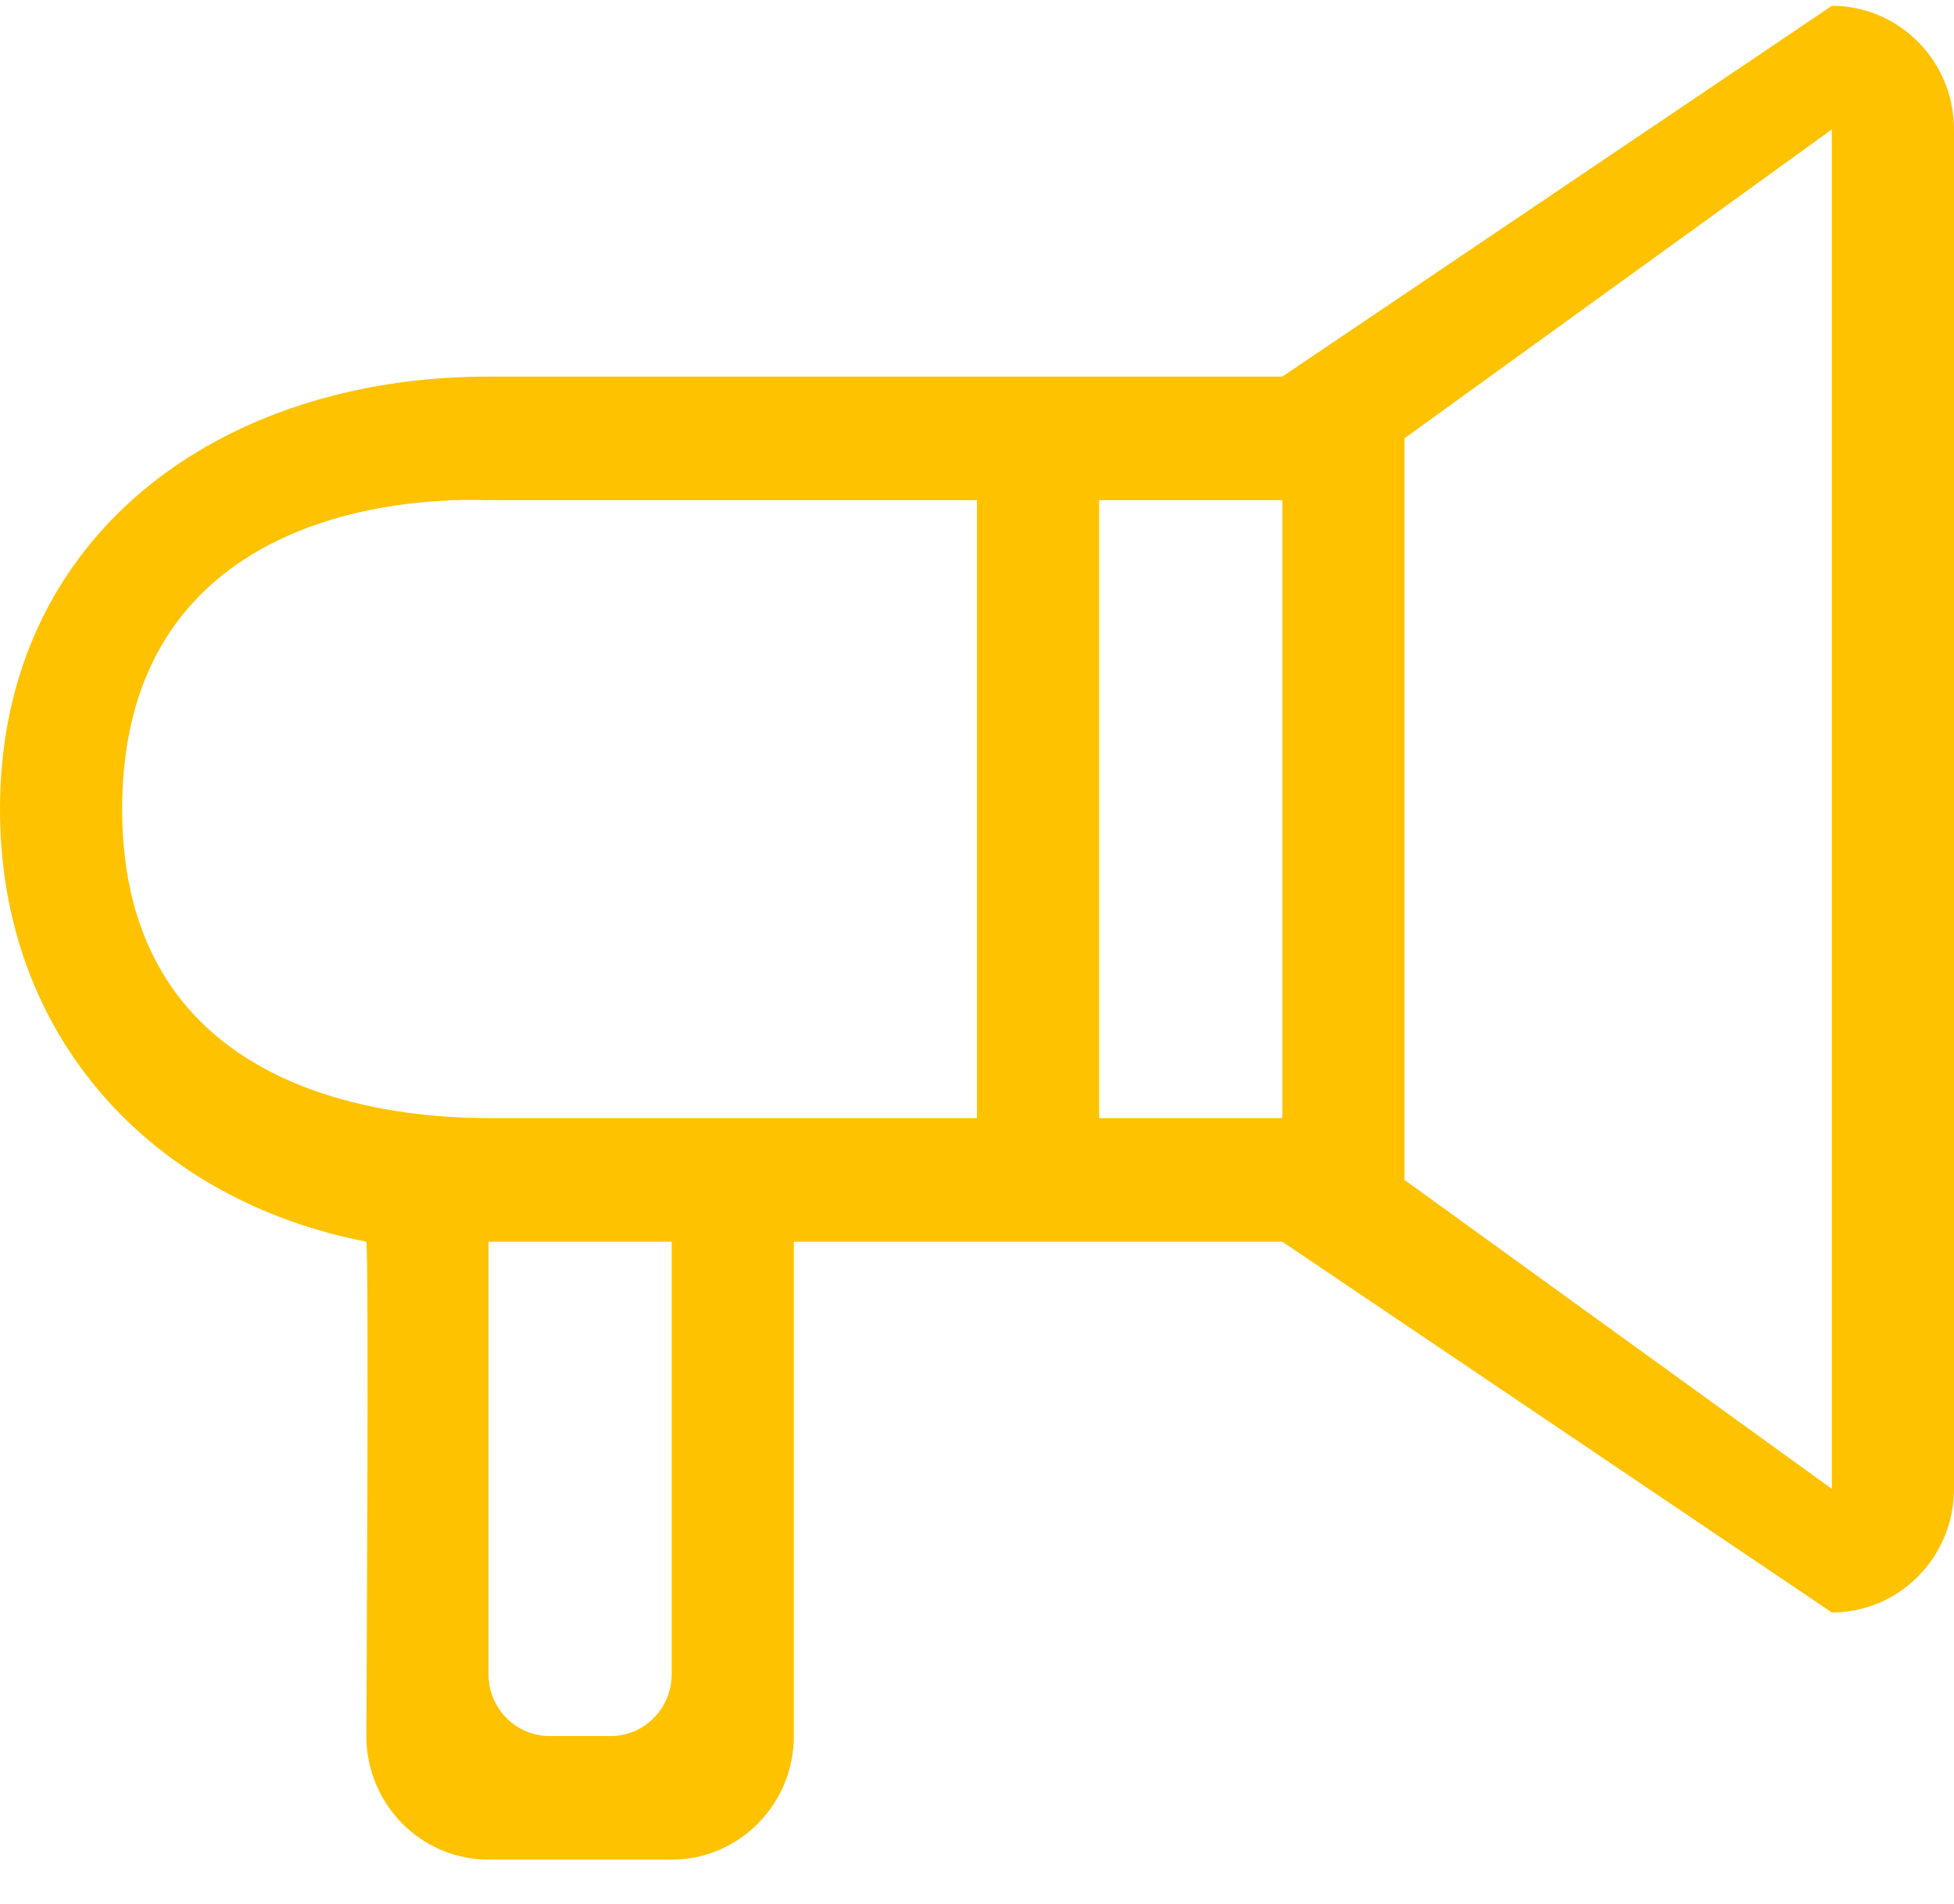 <svg xmlns="http://www.w3.org/2000/svg" width="39" height="38" viewBox="0 0 39 38" fill="none"><path fill-rule="evenodd" clip-rule="evenodd" d="M36.562 29.716L28.031 23.549V8.749L36.562 2.583V29.716ZM25.594 22.316H21.938V9.983H25.594V22.316ZM19.5 22.316H9.75C7.327 22.316 2.438 21.598 2.438 16.149C2.438 10.7 7.247 9.902 9.75 9.983H19.5V22.316ZM13.406 33.416C13.406 34.098 12.86 34.649 12.188 34.649H10.969C10.296 34.649 9.75 34.098 9.75 33.416V24.783H13.406V33.416ZM36.562 0.116L25.594 7.516H9.75C4.366 7.516 0 10.7 0 16.149C0 20.753 3.098 23.967 7.312 24.783C7.367 25.116 7.312 34.649 7.312 34.649C7.312 36.011 8.405 37.116 9.75 37.116H13.406C14.752 37.116 15.844 36.011 15.844 34.649V24.783H25.594L36.562 32.183C37.908 32.183 39 31.078 39 29.716V2.583C39 1.221 37.908 0.116 36.562 0.116Z" fill="#FFC200"></path></svg>